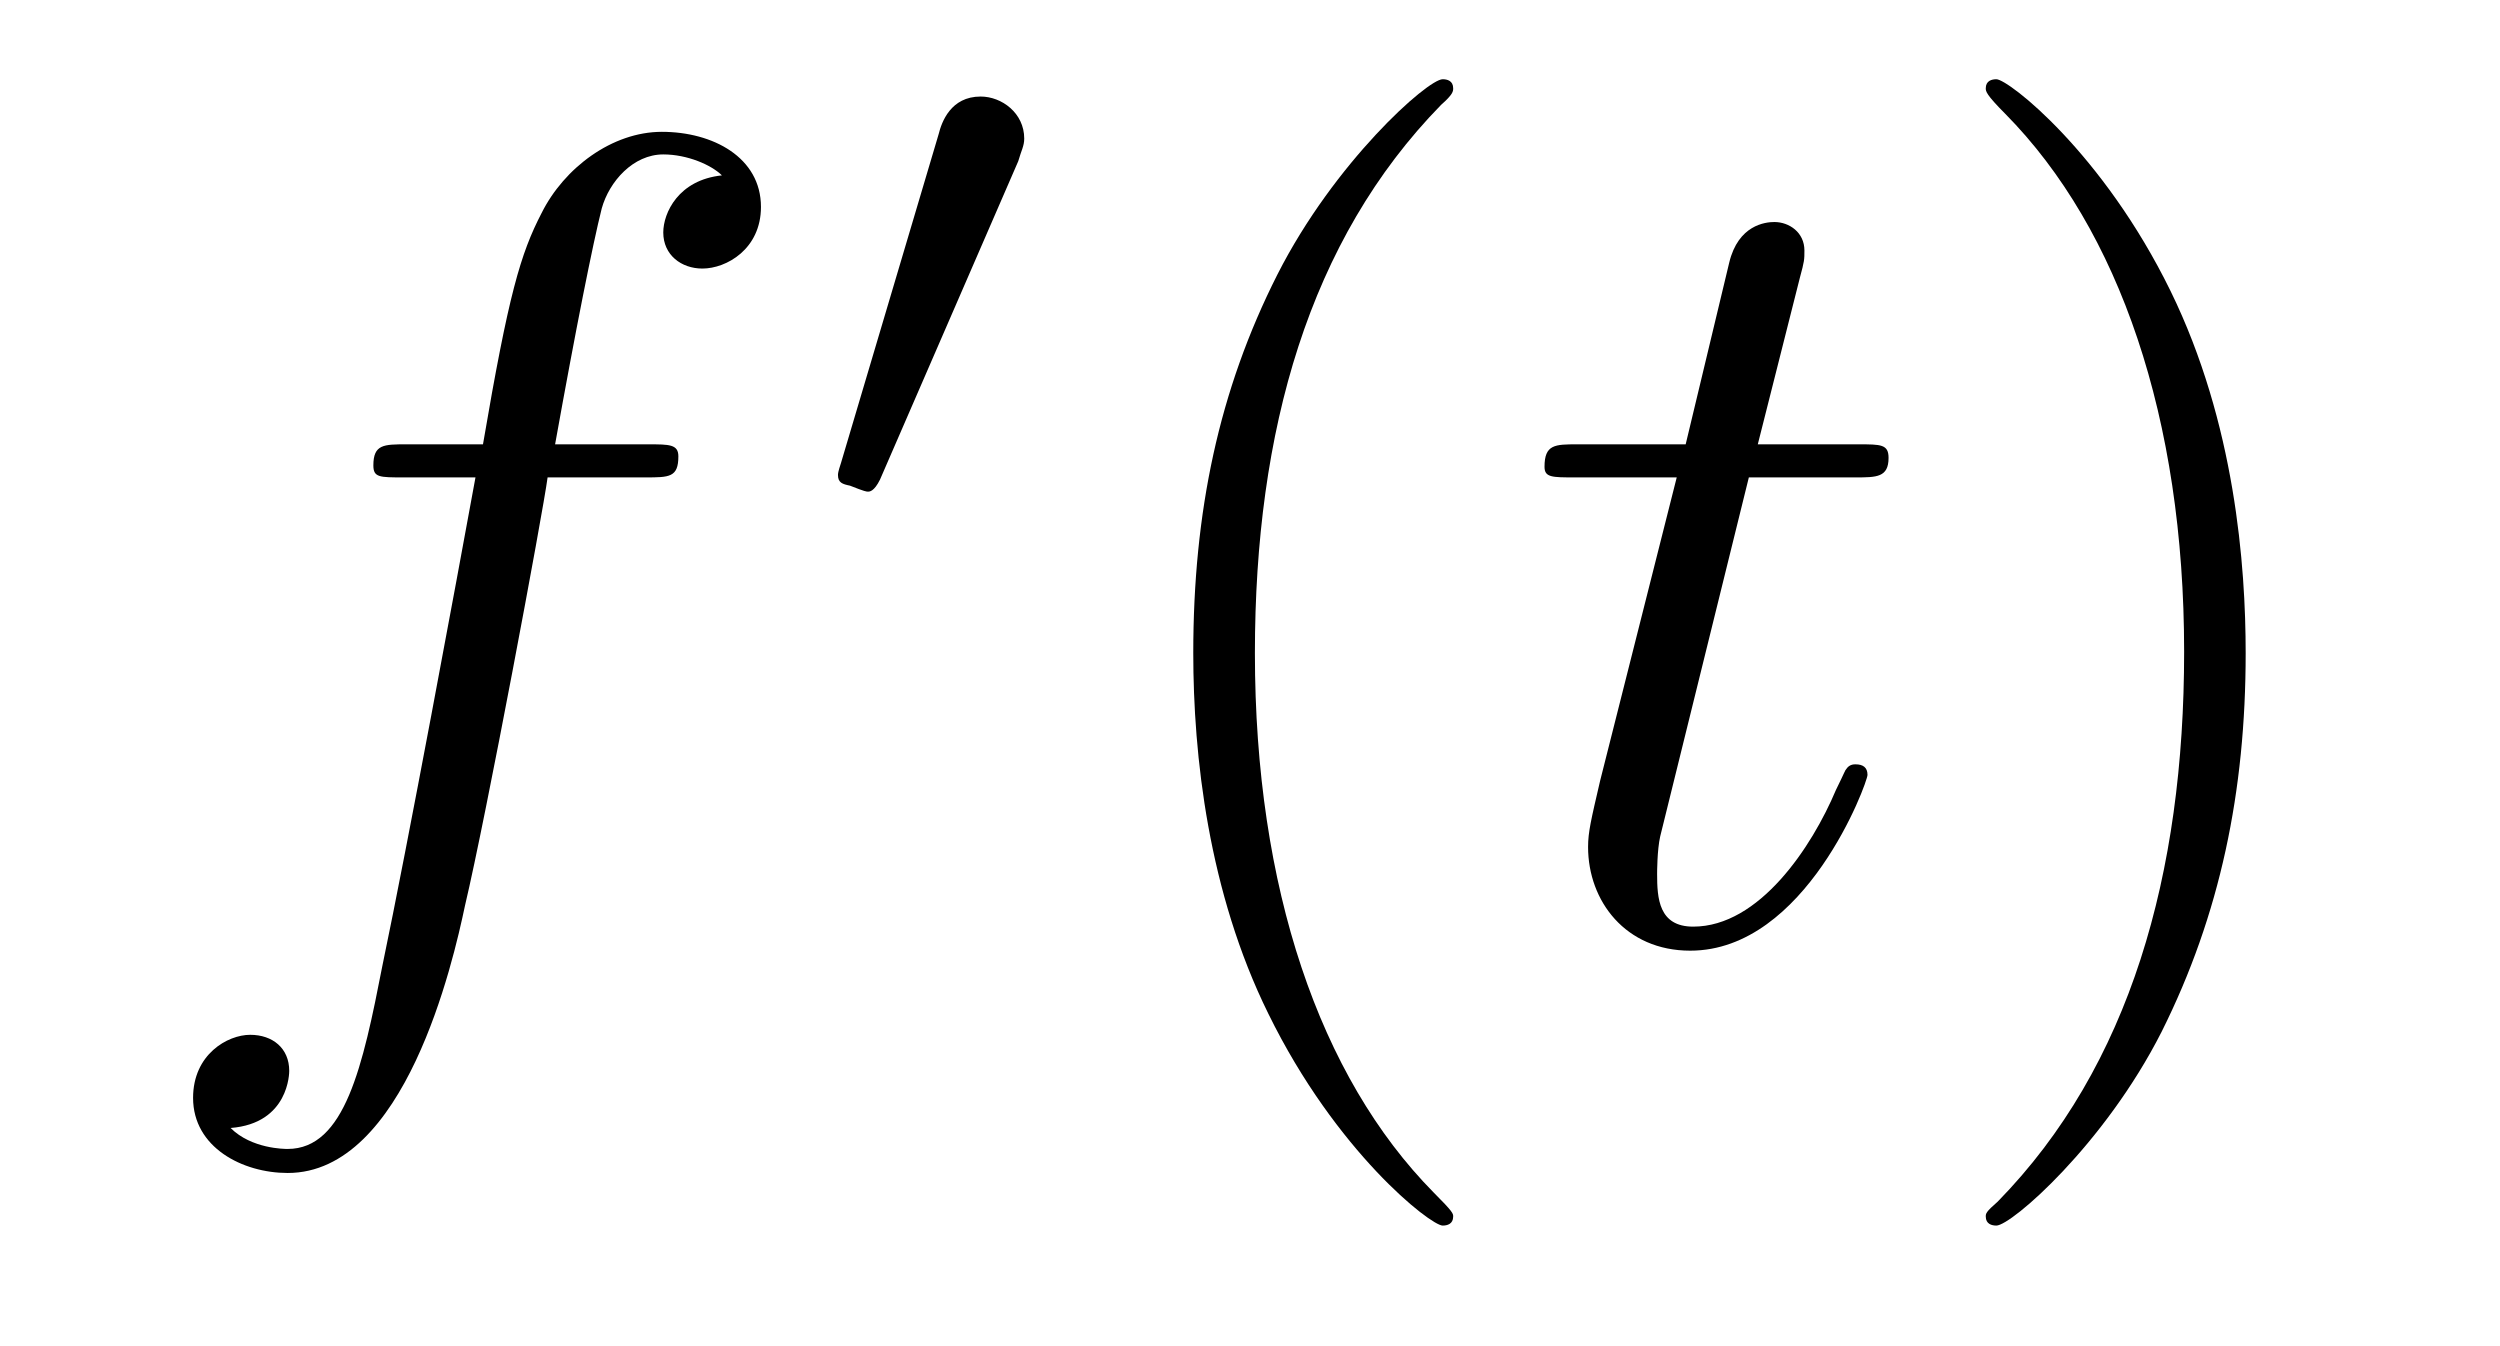 <?xml version='1.0'?>
<!-- This file was generated by dvisvgm 1.9.2 -->
<svg height='14pt' version='1.1' viewBox='0 -14 26 14' width='26pt' xmlns='http://www.w3.org/2000/svg' xmlns:xlink='http://www.w3.org/1999/xlink'>
<g id='page1'>
<g transform='matrix(1 0 0 1 -127 650)'>
<path d='M133.711 -659.035C133.961 -659.035 134.055 -659.035 134.055 -659.254C134.055 -659.379 133.961 -659.379 133.742 -659.379H132.773C132.992 -660.598 133.164 -661.457 133.258 -661.832C133.336 -662.113 133.586 -662.394 133.898 -662.394C134.148 -662.394 134.398 -662.285 134.508 -662.176C134.055 -662.129 133.898 -661.785 133.898 -661.582C133.898 -661.348 134.086 -661.207 134.305 -661.207C134.555 -661.207 134.914 -661.41 134.914 -661.848C134.914 -662.363 134.414 -662.629 133.883 -662.629C133.367 -662.629 132.867 -662.254 132.633 -661.785C132.414 -661.363 132.289 -660.941 132.023 -659.379H131.227C130.992 -659.379 130.883 -659.379 130.883 -659.16C130.883 -659.035 130.945 -659.035 131.195 -659.035H131.945C131.742 -657.926 131.242 -655.223 130.977 -653.957C130.773 -652.91 130.586 -652.051 129.992 -652.051C129.961 -652.051 129.617 -652.051 129.398 -652.269C130.008 -652.316 130.008 -652.848 130.008 -652.863C130.008 -653.098 129.836 -653.238 129.602 -653.238C129.367 -653.238 129.008 -653.035 129.008 -652.582C129.008 -652.066 129.523 -651.801 129.992 -651.801C131.211 -651.801 131.711 -653.988 131.836 -654.582C132.055 -655.504 132.648 -658.676 132.695 -659.035H133.711ZM134.156 -654.238' fill-rule='evenodd'/>
<path d='M137.59 -662.324C137.621 -662.434 137.652 -662.481 137.652 -662.559C137.652 -662.824 137.418 -662.996 137.199 -662.996C136.887 -662.996 136.793 -662.73 136.762 -662.605L135.746 -659.184C135.715 -659.09 135.715 -659.074 135.715 -659.059C135.715 -658.98 135.762 -658.965 135.84 -658.949C135.996 -658.887 136.012 -658.887 136.027 -658.887C136.043 -658.887 136.09 -658.887 136.152 -659.012L137.59 -662.324ZM137.758 -658.559' fill-rule='evenodd'/>
<path d='M142.113 -651.348C142.113 -651.379 142.113 -651.395 141.91 -651.598C140.723 -652.801 140.051 -654.77 140.051 -657.207C140.051 -659.52 140.613 -661.504 141.988 -662.91C142.113 -663.02 142.113 -663.051 142.113 -663.082C142.113 -663.16 142.051 -663.176 142.004 -663.176C141.848 -663.176 140.879 -662.316 140.285 -661.145C139.676 -659.941 139.41 -658.676 139.41 -657.207C139.41 -656.145 139.566 -654.723 140.191 -653.457C140.895 -652.02 141.879 -651.254 142.004 -651.254C142.051 -651.254 142.113 -651.27 142.113 -651.348ZM142.797 -654.238' fill-rule='evenodd'/>
<path d='M145.188 -659.035H146.297C146.516 -659.035 146.641 -659.035 146.641 -659.238C146.641 -659.379 146.562 -659.379 146.328 -659.379H145.281L145.719 -661.113C145.766 -661.285 145.766 -661.301 145.766 -661.395C145.766 -661.582 145.609 -661.691 145.453 -661.691C145.359 -661.691 145.078 -661.66 144.984 -661.269L144.531 -659.379H143.406C143.172 -659.379 143.063 -659.379 143.063 -659.145C143.063 -659.035 143.141 -659.035 143.375 -659.035H144.438L143.641 -655.879C143.547 -655.473 143.516 -655.348 143.516 -655.191C143.516 -654.629 143.906 -654.113 144.578 -654.113C145.781 -654.113 146.422 -655.863 146.422 -655.941S146.375 -656.051 146.297 -656.051C146.281 -656.051 146.234 -656.051 146.203 -656.004C146.187 -655.988 146.187 -655.973 146.094 -655.785C145.844 -655.191 145.297 -654.363 144.609 -654.363C144.25 -654.363 144.234 -654.66 144.234 -654.91C144.234 -654.926 144.234 -655.16 144.266 -655.301L145.188 -659.035ZM146.996 -654.238' fill-rule='evenodd'/>
<path d='M150.355 -657.207C150.355 -658.113 150.246 -659.598 149.574 -660.973C148.871 -662.41 147.887 -663.176 147.762 -663.176C147.715 -663.176 147.652 -663.16 147.652 -663.082C147.652 -663.051 147.652 -663.02 147.855 -662.816C149.043 -661.613 149.715 -659.645 149.715 -657.223C149.715 -654.91 149.152 -652.91 147.777 -651.504C147.652 -651.395 147.652 -651.379 147.652 -651.348C147.652 -651.27 147.715 -651.254 147.762 -651.254C147.918 -651.254 148.887 -652.098 149.481 -653.27C150.09 -654.488 150.355 -655.77 150.355 -657.207ZM151.555 -654.238' fill-rule='evenodd'/>
</g>
</g>
</svg>
